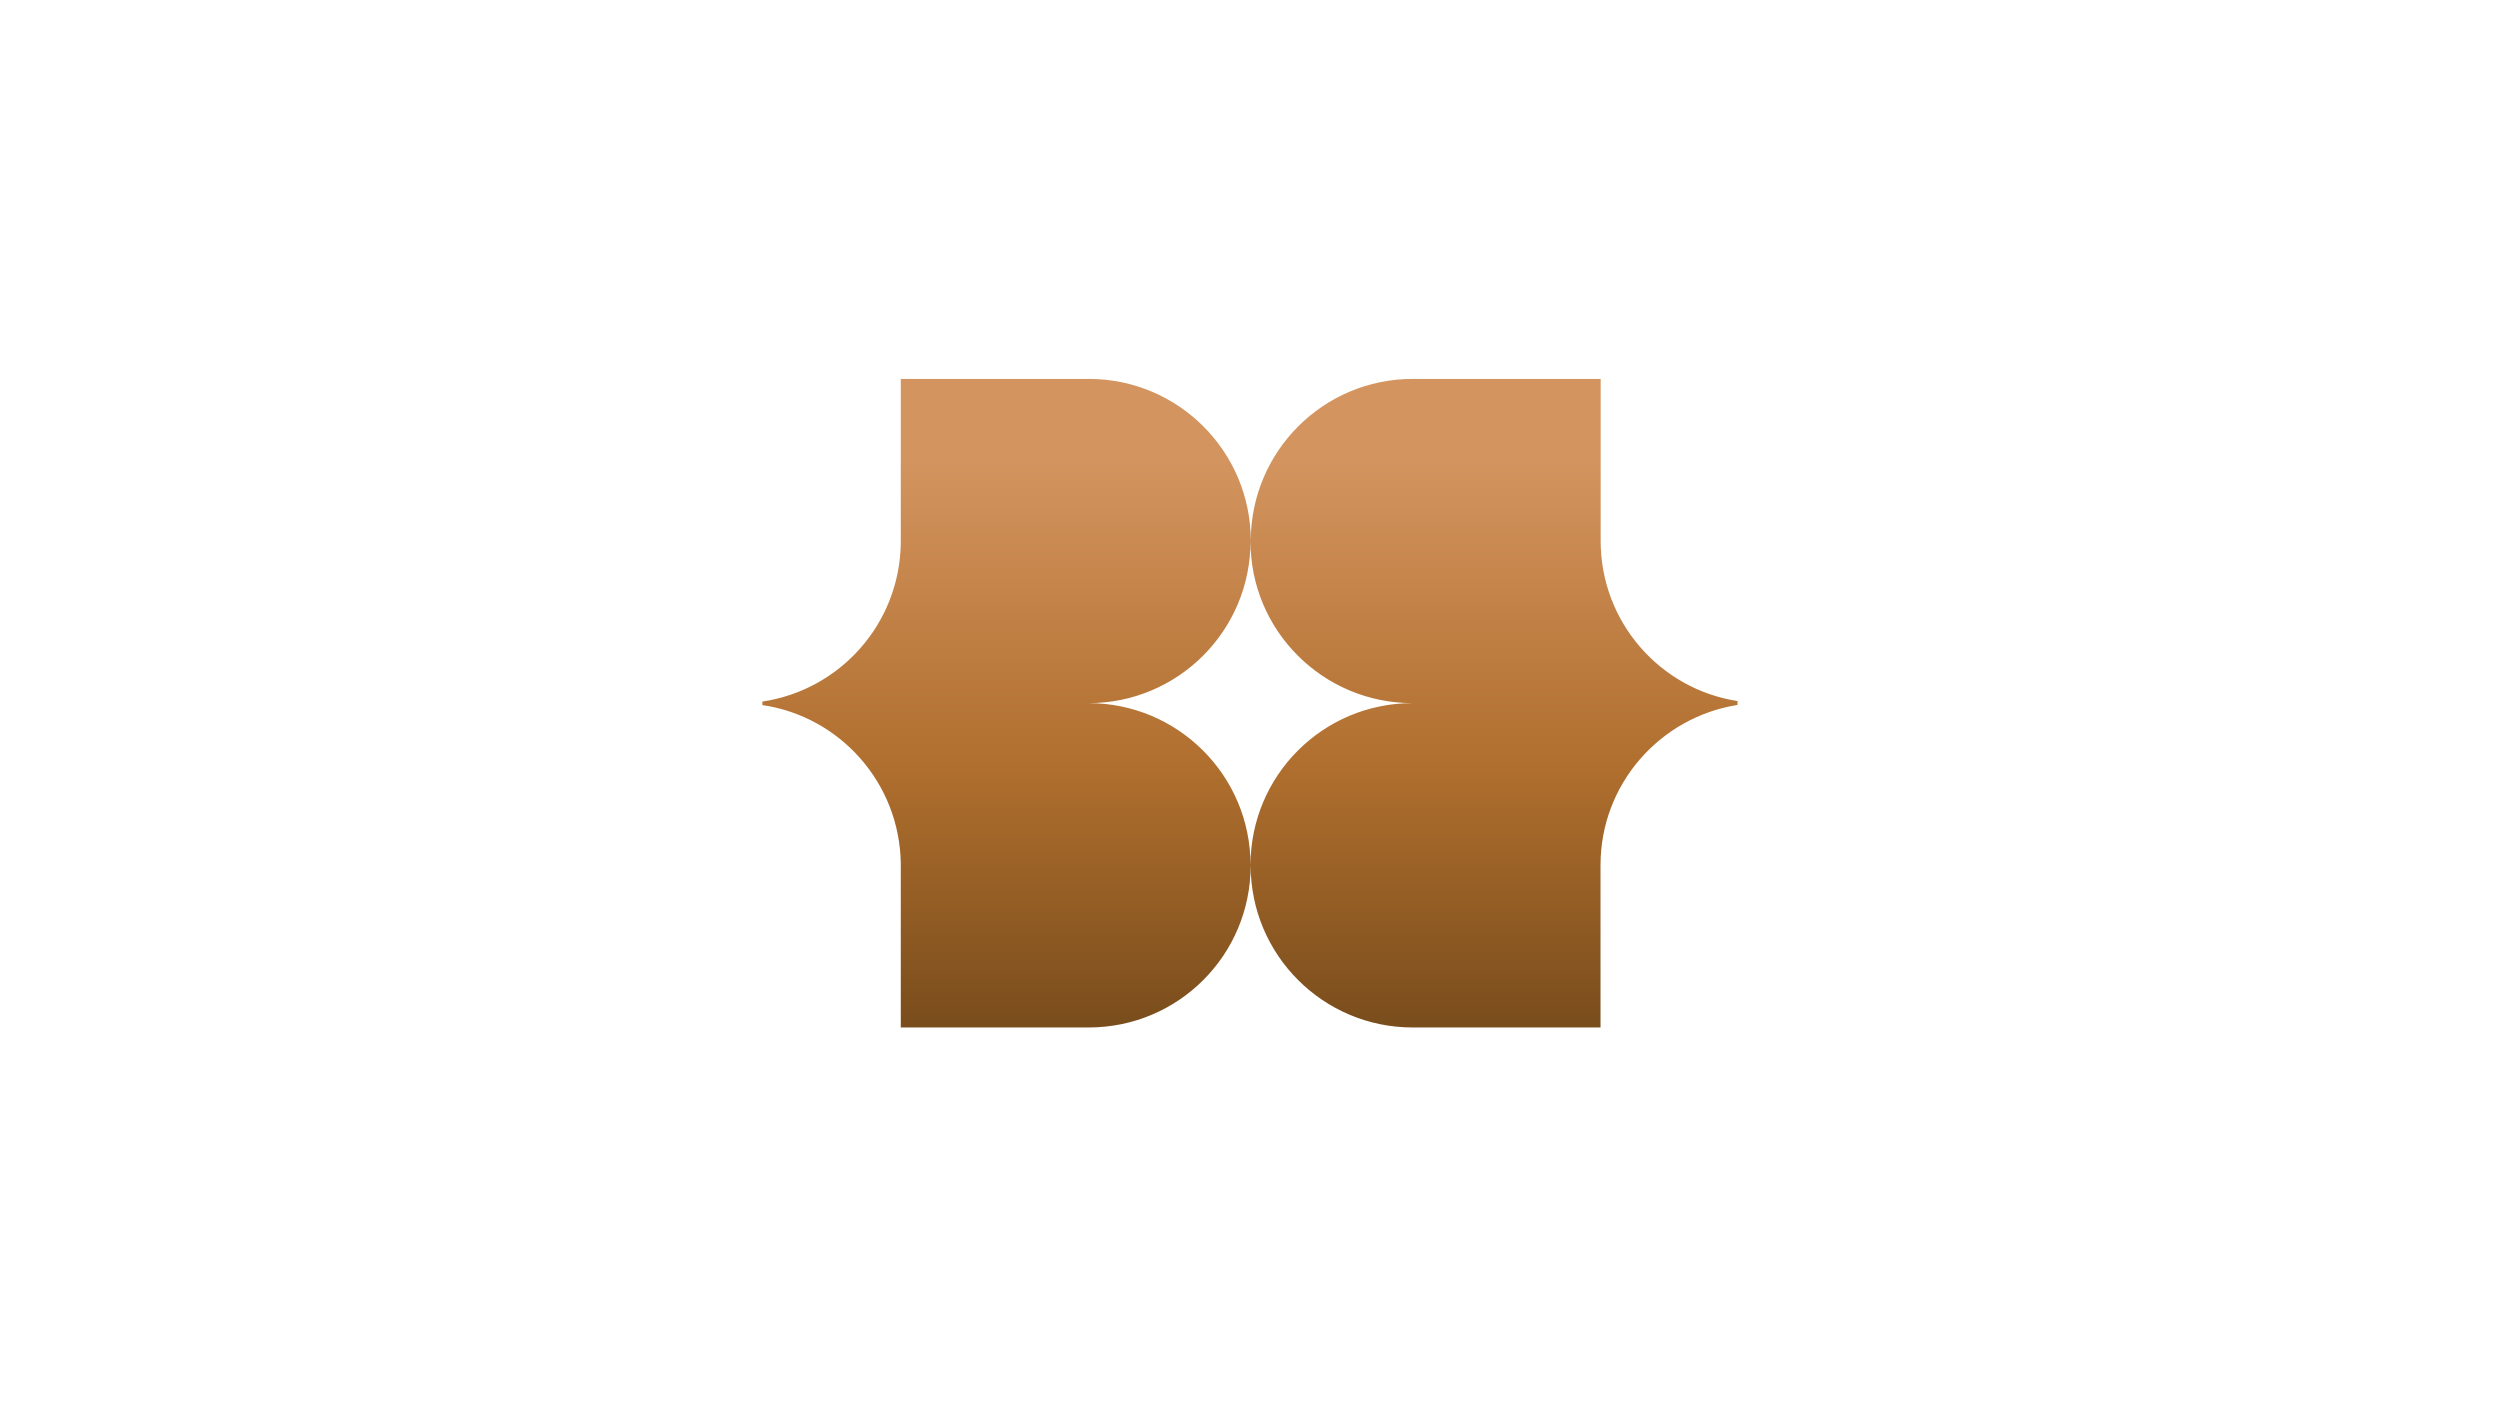 <?xml version="1.0" encoding="utf-8"?>
<!-- Generator: Adobe Illustrator 27.3.1, SVG Export Plug-In . SVG Version: 6.00 Build 0)  -->
<svg version="1.1" id="Calque_1" xmlns="http://www.w3.org/2000/svg" xmlns:xlink="http://www.w3.org/1999/xlink" x="0px" y="0px"
	 viewBox="0 0 1920 1080" style="enable-background:new 0 0 1920 1080;" xml:space="preserve">
<style type="text/css">
	.st0{fill:url(#SVGID_1_);}
</style>
<g>
	
		<linearGradient id="SVGID_1_" gradientUnits="userSpaceOnUse" x1="960" y1="726.717" x2="960" y2="246.004" gradientTransform="matrix(1 0 0 -1 0 1080)">
		<stop  offset="0" style="stop-color:#D3945F"/>
		<stop  offset="0.489" style="stop-color:#B06F2E"/>
		<stop  offset="1" style="stop-color:#6D4518"/>
	</linearGradient>
	<path class="st0" d="M1229.3,415.4c0,0.9,0,1.8,0,2.7V291h-144.3c-68.8,0-124.4,55.8-124.4,124.4c0-68.8-55.8-124.4-124.4-124.4
		H691.8v126.2c-0.9,61.9-46.6,112.7-106.3,121.6v2.7c59.5,8.7,105.4,59.7,106.3,121.6v126h144.3c68.8,0,124.4-55.6,124.4-124.4
		c0,68.8,55.8,124.4,124.4,124.4h144.3V661.7c0,0.9,0,1.8,0,2.7c0-62.2,45.7-113.6,105.2-123v-3
		C1274.8,529.2,1229.3,477.6,1229.3,415.4z M1084.8,540c-68.8,0-124.4,55.6-124.4,124.4c0-68.8-55.8-124.4-124.4-124.4
		c68.8,0,124.4-55.8,124.4-124.4C960.2,484.2,1016,540,1084.8,540L1084.8,540z"/>
</g>
</svg>
